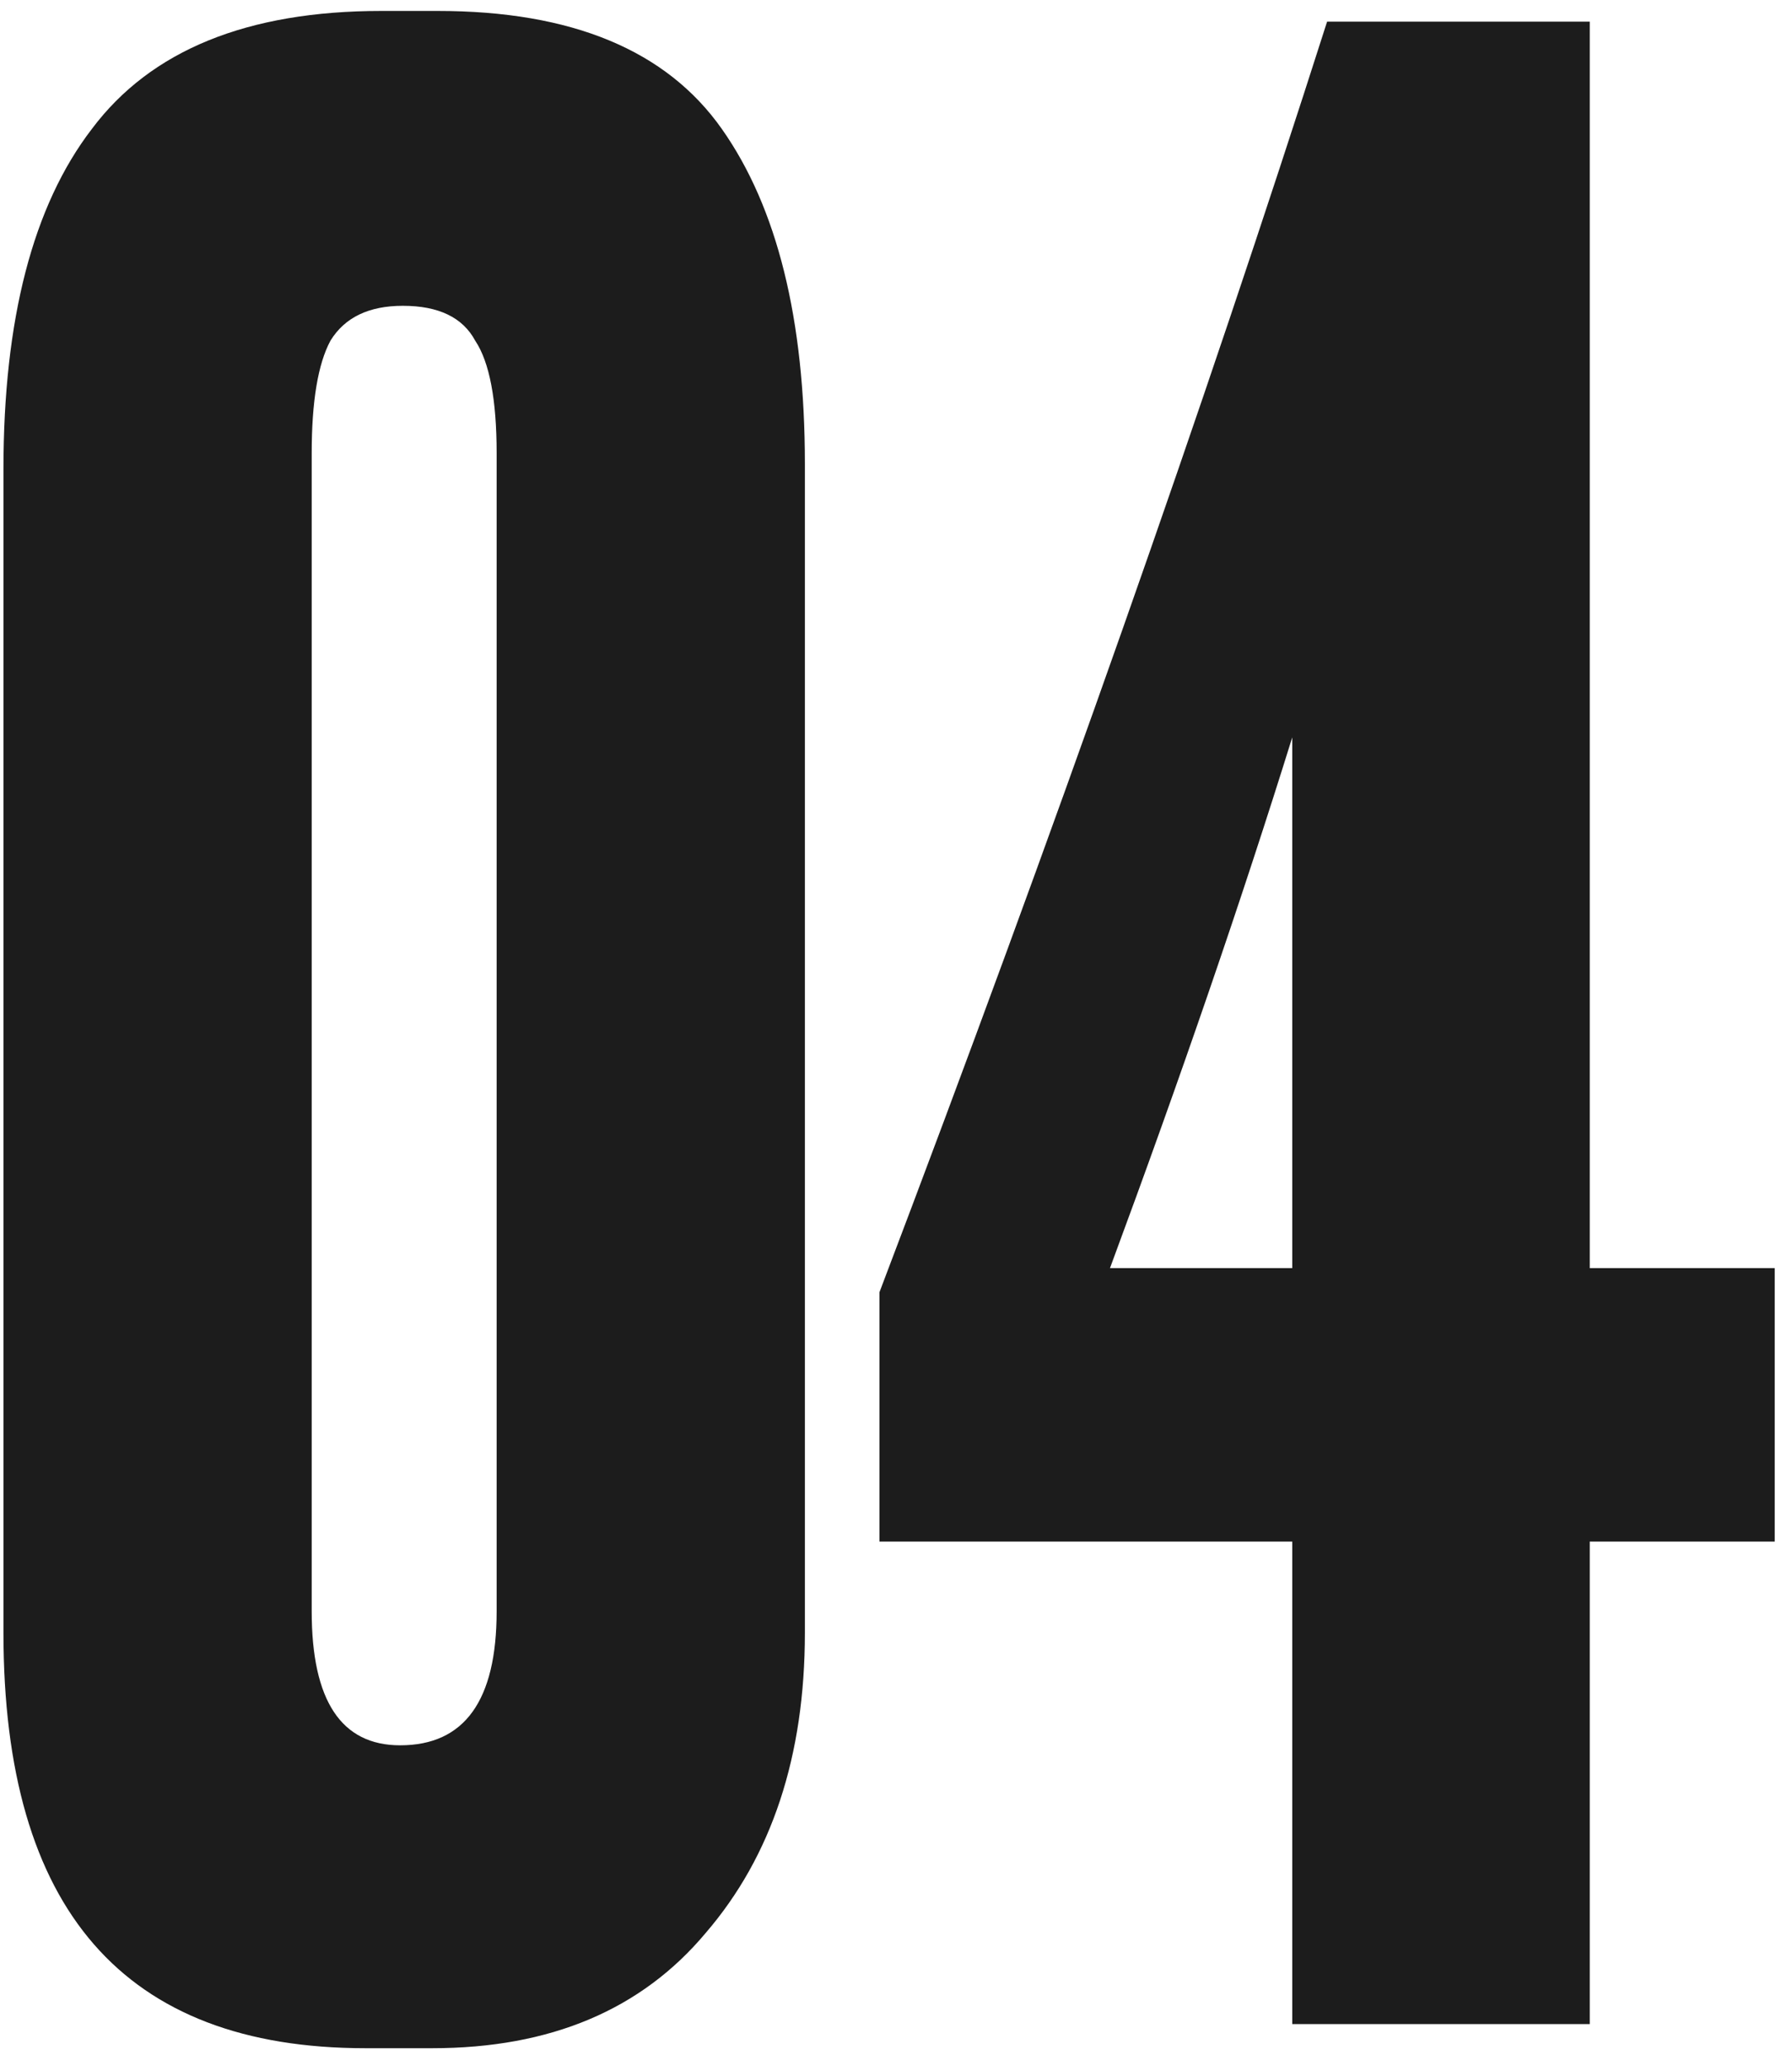 <?xml version="1.0" encoding="UTF-8"?> <svg xmlns="http://www.w3.org/2000/svg" width="85" height="98" viewBox="0 0 85 98" fill="none"><path d="M38.178 22.005V77.438C38.178 83.286 36.61 88.033 33.474 91.677C30.423 95.322 26.1 97.144 20.506 97.144H17.328C5.885 97.144 0.164 90.575 0.164 77.438V22.259C0.164 15.14 1.562 9.757 4.359 6.113C7.156 2.383 11.733 0.519 18.09 0.519H20.76C27.117 0.519 31.61 2.383 34.237 6.113C36.865 9.842 38.178 15.14 38.178 22.005ZM23.557 76.421V21.497C23.557 18.954 23.218 17.174 22.54 16.157C21.947 15.055 20.803 14.504 19.108 14.504C17.497 14.504 16.353 15.055 15.675 16.157C15.082 17.259 14.785 19.039 14.785 21.497V76.421C14.785 80.659 16.183 82.778 18.98 82.778C22.032 82.778 23.557 80.659 23.557 76.421ZM61.295 60.147V34.973C58.922 42.602 56.04 50.993 52.649 60.147H61.295ZM41.715 73.115V61.291C50.022 39.423 57.099 19.335 62.948 1.027H75.407V60.147H84.18V73.115H75.407V96H61.295V73.115H41.715Z" fill="#1C1C1C"></path></svg> 